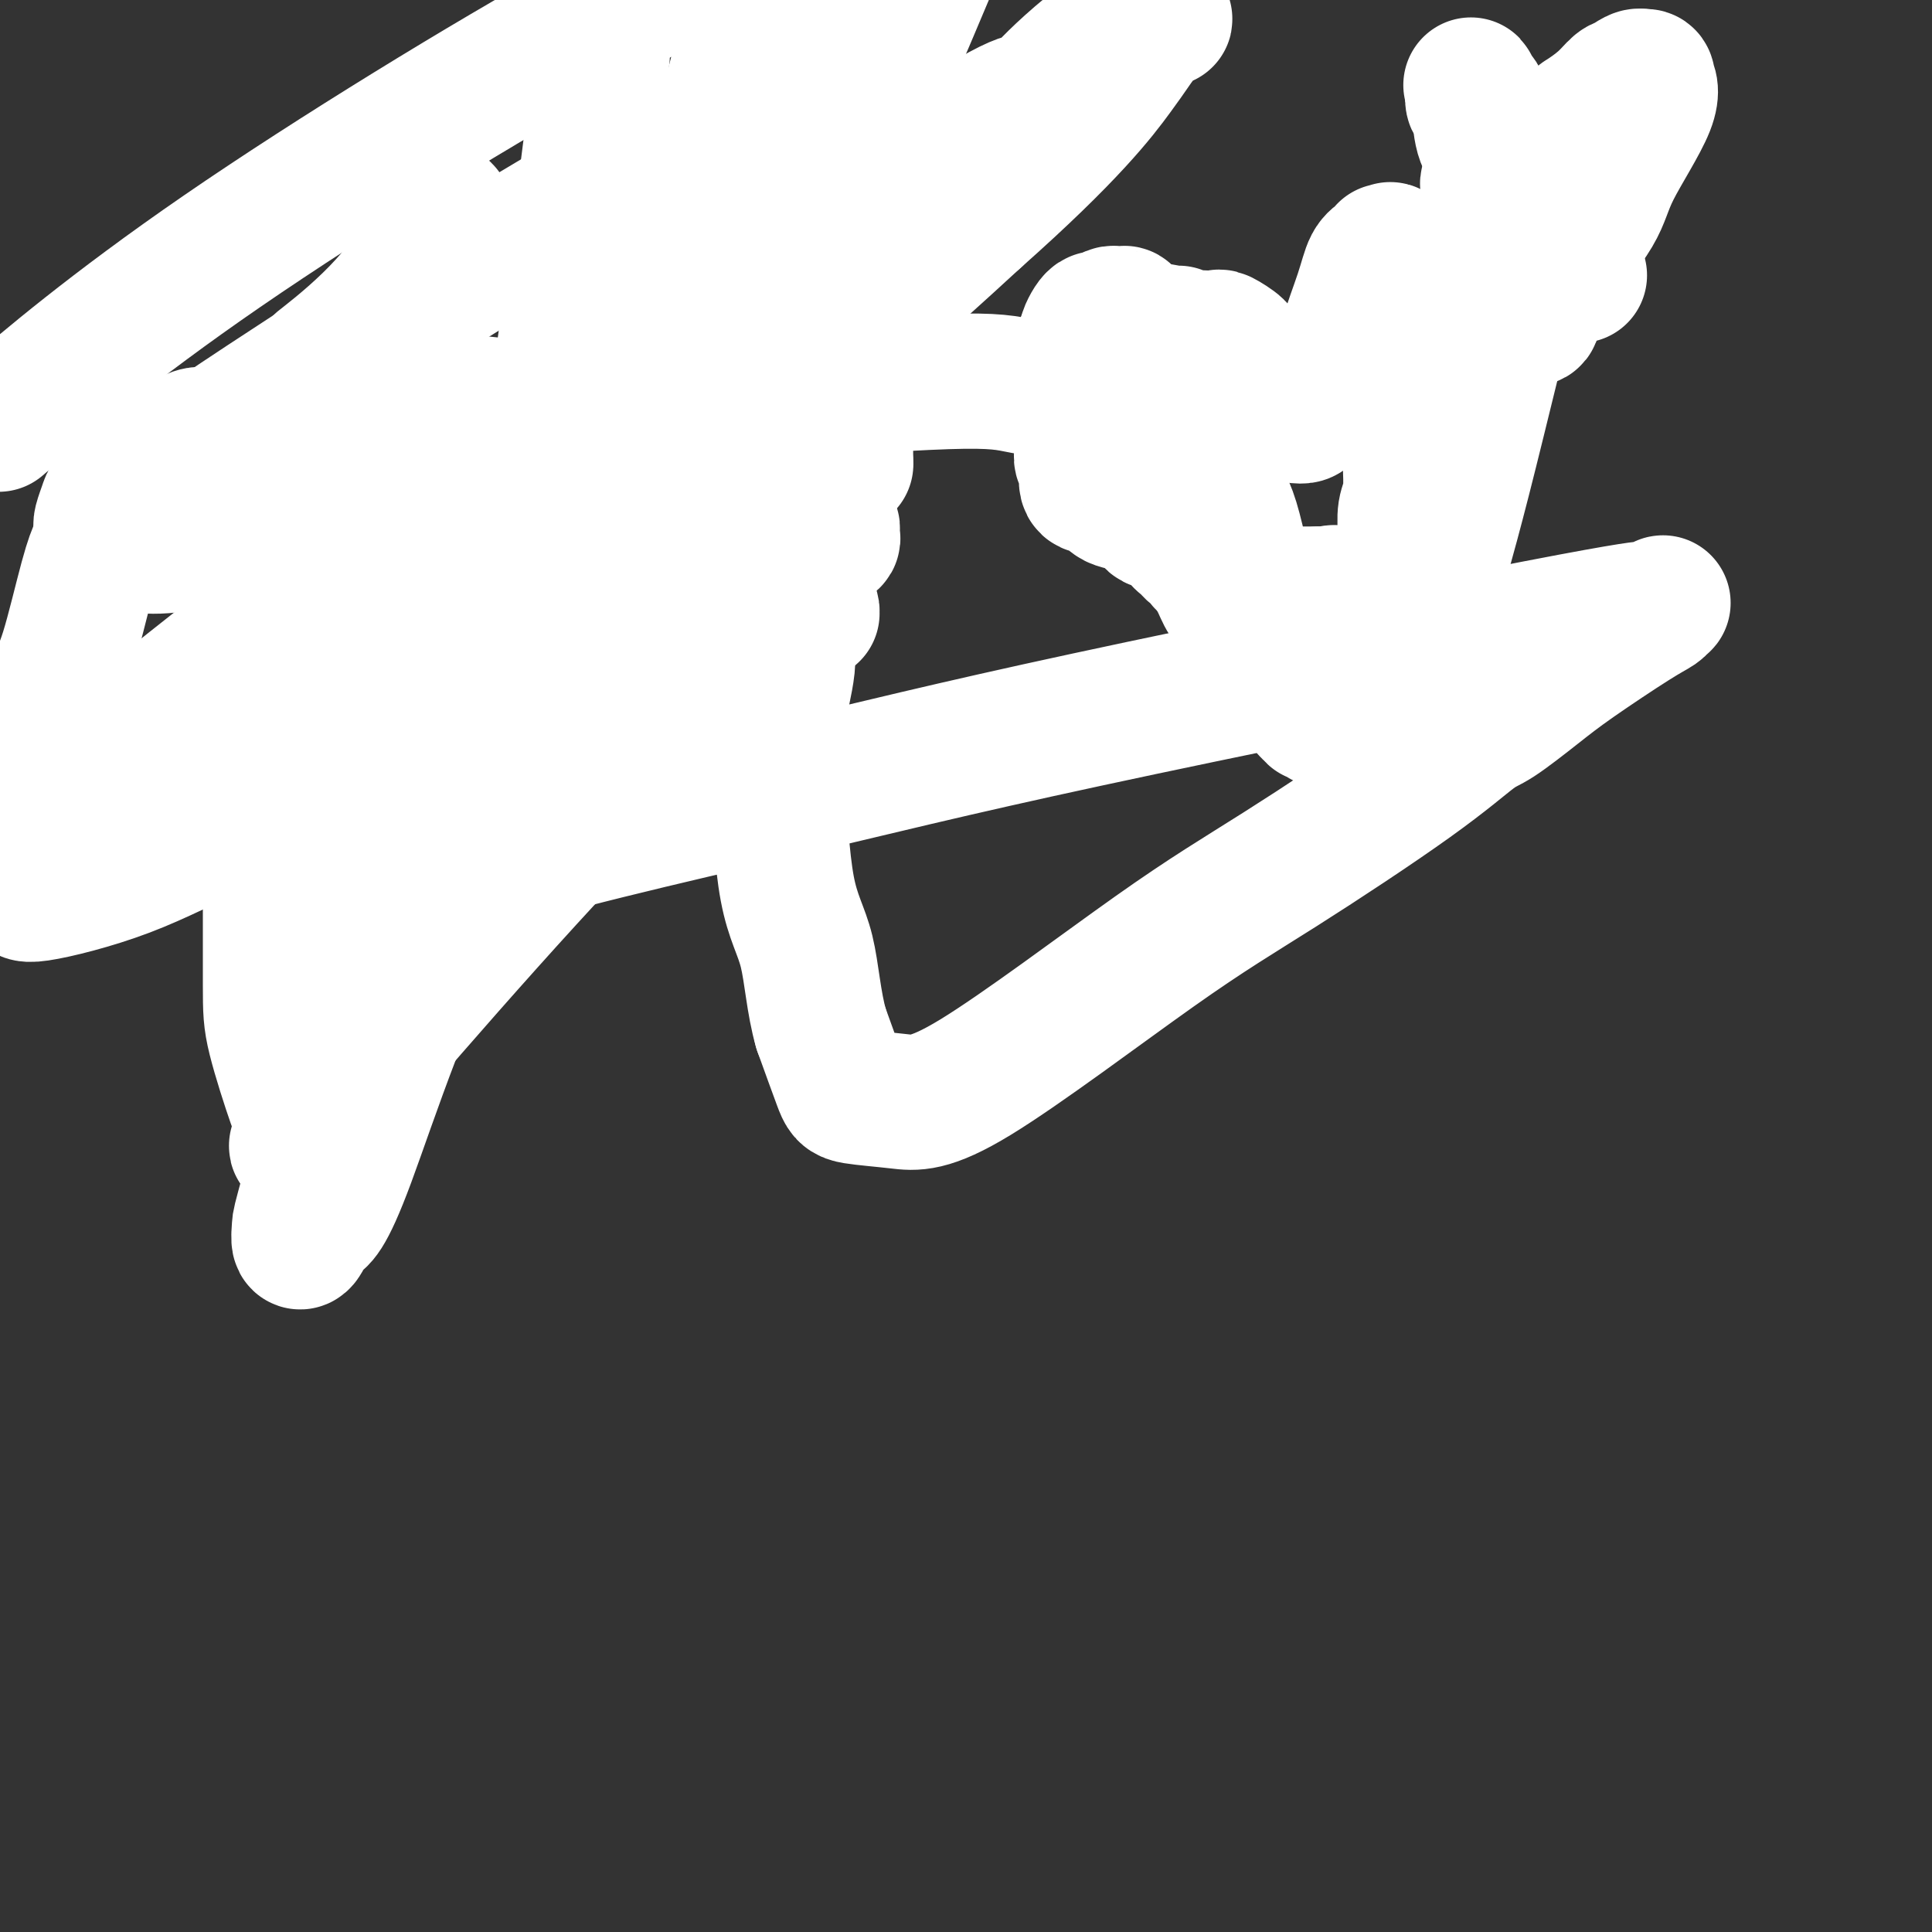 <svg viewBox='0 0 400 400' version='1.1' xmlns='http://www.w3.org/2000/svg' xmlns:xlink='http://www.w3.org/1999/xlink'><rect x="0" y="0" width="400" height="400" fill="#333333" stroke="none"/><g fill='none' stroke='#93C83E' stroke-width='28' stroke-linecap='round' stroke-linejoin='round'><path d='M86,73c0.000,0.000 0.100,0.100 0.1,0.1'/><path d='M86,73c0.000,0.427 0.000,0.853 0,1c-0.000,0.147 -0.001,0.014 0,0c0.001,-0.014 0.002,0.090 0,0c-0.002,-0.090 -0.009,-0.375 0,0c0.009,0.375 0.033,1.410 0,2c-0.033,0.590 -0.124,0.736 0,2c0.124,1.264 0.464,3.647 1,6c0.536,2.353 1.268,4.677 2,7'/><path d='M89,91c0.856,4.184 1.496,5.645 2,7c0.504,1.355 0.870,2.606 1,3c0.130,0.394 0.023,-0.068 0,0c-0.023,0.068 0.039,0.667 0,1c-0.039,0.333 -0.179,0.402 0,1c0.179,0.598 0.678,1.725 1,2c0.322,0.275 0.467,-0.304 1,0c0.533,0.304 1.452,1.490 2,4c0.548,2.510 0.724,6.344 1,8c0.276,1.656 0.653,1.136 1,2c0.347,0.864 0.666,3.114 1,4c0.334,0.886 0.685,0.408 1,1c0.315,0.592 0.595,2.253 1,3c0.405,0.747 0.933,0.581 2,2c1.067,1.419 2.671,4.425 4,6c1.329,1.575 2.383,1.721 4,3c1.617,1.279 3.796,3.691 7,6c3.204,2.309 7.433,4.513 10,6c2.567,1.487 3.472,2.255 5,3c1.528,0.745 3.681,1.466 5,2c1.319,0.534 1.806,0.882 3,1c1.194,0.118 3.097,0.008 4,0c0.903,-0.008 0.808,0.086 1,0c0.192,-0.086 0.671,-0.352 1,-1c0.329,-0.648 0.507,-1.678 1,-2c0.493,-0.322 1.302,0.063 2,-1c0.698,-1.063 1.287,-3.575 2,-5c0.713,-1.425 1.552,-1.763 2,-3c0.448,-1.237 0.505,-3.371 1,-5c0.495,-1.629 1.427,-2.751 2,-4c0.573,-1.249 0.786,-2.624 1,-4'/><path d='M158,131c2.177,-4.622 1.121,-3.679 1,-4c-0.121,-0.321 0.695,-1.908 1,-3c0.305,-1.092 0.099,-1.691 0,-2c-0.099,-0.309 -0.091,-0.328 0,-1c0.091,-0.672 0.265,-1.996 0,-2c-0.265,-0.004 -0.967,1.313 0,-2c0.967,-3.313 3.604,-11.257 5,-16c1.396,-4.743 1.551,-6.287 2,-8c0.449,-1.713 1.193,-3.597 2,-6c0.807,-2.403 1.676,-5.327 2,-8c0.324,-2.673 0.101,-5.094 0,-7c-0.101,-1.906 -0.080,-3.295 0,-4c0.080,-0.705 0.219,-0.725 0,-1c-0.219,-0.275 -0.794,-0.806 -1,-1c-0.206,-0.194 -0.041,-0.052 0,0c0.041,0.052 -0.042,0.014 0,0c0.042,-0.014 0.207,-0.006 0,0c-0.207,0.006 -0.788,0.008 -1,0c-0.212,-0.008 -0.057,-0.028 0,0c0.057,0.028 0.015,0.102 0,0c-0.015,-0.102 -0.004,-0.382 0,0c0.004,0.382 0.001,1.427 0,2c-0.001,0.573 -0.000,0.676 0,1c0.000,0.324 0.000,0.870 0,1c-0.000,0.130 -0.000,-0.157 0,0c0.000,0.157 0.000,0.759 0,1c-0.000,0.241 -0.000,0.120 0,0'/><path d='M227,71c-0.111,-0.054 -0.222,-0.109 0,0c0.222,0.109 0.776,0.381 1,1c0.224,0.619 0.116,1.585 0,2c-0.116,0.415 -0.241,0.280 0,1c0.241,0.720 0.848,2.296 1,3c0.152,0.704 -0.151,0.536 0,1c0.151,0.464 0.758,1.561 1,2c0.242,0.439 0.121,0.219 0,0'/><path d='M231,84c0.000,0.000 1.000,0.000 1,0'/><path d='M232,84c0.304,-0.033 0.564,-0.115 2,1c1.436,1.115 4.049,3.426 6,5c1.951,1.574 3.240,2.410 4,3c0.760,0.590 0.993,0.934 1,1c0.007,0.066 -0.210,-0.146 0,0c0.210,0.146 0.848,0.650 1,1c0.152,0.350 -0.181,0.547 0,1c0.181,0.453 0.877,1.163 1,2c0.123,0.837 -0.328,1.802 0,3c0.328,1.198 1.434,2.630 2,4c0.566,1.370 0.590,2.677 1,4c0.410,1.323 1.205,2.661 2,4'/><path d='M252,113c1.046,3.119 0.662,1.916 1,3c0.338,1.084 1.399,4.454 2,6c0.601,1.546 0.742,1.269 1,2c0.258,0.731 0.632,2.472 1,3c0.368,0.528 0.728,-0.156 1,0c0.272,0.156 0.454,1.151 1,2c0.546,0.849 1.456,1.551 2,2c0.544,0.449 0.721,0.645 1,1c0.279,0.355 0.661,0.869 1,1c0.339,0.131 0.636,-0.123 1,0c0.364,0.123 0.794,0.621 1,1c0.206,0.379 0.186,0.638 1,1c0.814,0.362 2.460,0.827 5,1c2.540,0.173 5.974,0.054 8,0c2.026,-0.054 2.645,-0.043 4,0c1.355,0.043 3.445,0.119 4,0c0.555,-0.119 -0.424,-0.432 0,-1c0.424,-0.568 2.252,-1.391 3,-2c0.748,-0.609 0.415,-1.003 1,-2c0.585,-0.997 2.089,-2.599 3,-5c0.911,-2.401 1.229,-5.603 2,-8c0.771,-2.397 1.996,-3.989 3,-6c1.004,-2.011 1.786,-4.442 2,-6c0.214,-1.558 -0.140,-2.242 0,-3c0.140,-0.758 0.776,-1.590 1,-2c0.224,-0.410 0.038,-0.399 0,-1c-0.038,-0.601 0.073,-1.816 0,-2c-0.073,-0.184 -0.329,0.662 0,-2c0.329,-2.662 1.242,-8.832 3,-17c1.758,-8.168 4.359,-18.334 6,-24c1.641,-5.666 2.320,-6.833 3,-8'/><path d='M314,47c2.464,-10.973 2.124,-8.906 2,-8c-0.124,0.906 -0.033,0.650 0,0c0.033,-0.650 0.009,-1.696 0,-2c-0.009,-0.304 -0.002,0.132 0,0c0.002,-0.132 0.001,-0.832 0,-1c-0.001,-0.168 -0.000,0.198 0,0c0.000,-0.198 0.000,-0.958 0,-1c-0.000,-0.042 -0.001,0.636 0,1c0.001,0.364 0.004,0.416 0,1c-0.004,0.584 -0.015,1.700 0,2c0.015,0.300 0.057,-0.215 0,0c-0.057,0.215 -0.212,1.161 0,2c0.212,0.839 0.793,1.573 1,2c0.207,0.427 0.041,0.548 0,1c-0.041,0.452 0.041,1.234 0,2c-0.041,0.766 -0.207,1.515 0,2c0.207,0.485 0.788,0.704 1,1c0.212,0.296 0.057,0.667 0,1c-0.057,0.333 -0.015,0.628 0,1c0.015,0.372 0.004,0.821 0,1c-0.004,0.179 -0.002,0.090 0,0'/></g>
<g fill='none' stroke='#FFFFFF' stroke-width='28' stroke-linecap='round' stroke-linejoin='round'><path d='M327,57c-0.621,-0.205 -1.241,-0.409 -2,-2c-0.759,-1.591 -1.655,-4.568 -3,-7c-1.345,-2.432 -3.138,-4.317 -5,-6c-1.862,-1.683 -3.794,-3.163 -5,-4c-1.206,-0.837 -1.686,-1.031 -2,-2c-0.314,-0.969 -0.462,-2.712 -1,-4c-0.538,-1.288 -1.465,-2.121 -2,-4c-0.535,-1.879 -0.679,-4.805 -1,-6c-0.321,-1.195 -0.818,-0.661 -1,-1c-0.182,-0.339 -0.049,-1.553 0,-2c0.049,-0.447 0.014,-0.128 0,0c-0.014,0.128 -0.007,0.064 0,0'/><path d='M305,19c-0.821,-2.668 -0.374,-0.838 0,0c0.374,0.838 0.674,0.683 1,1c0.326,0.317 0.677,1.106 1,2c0.323,0.894 0.618,1.893 1,3c0.382,1.107 0.851,2.324 1,3c0.149,0.676 -0.024,0.813 0,2c0.024,1.187 0.244,3.423 0,5c-0.244,1.577 -0.951,2.495 -1,3c-0.049,0.505 0.561,0.598 1,3c0.439,2.402 0.706,7.113 1,10c0.294,2.887 0.615,3.950 1,5c0.385,1.050 0.834,2.089 1,3c0.166,0.911 0.049,1.696 0,2c-0.049,0.304 -0.028,0.126 0,0c0.028,-0.126 0.065,-0.202 0,0c-0.065,0.202 -0.231,0.681 0,1c0.231,0.319 0.857,0.479 1,1c0.143,0.521 -0.199,1.404 0,2c0.199,0.596 0.940,0.904 1,1c0.060,0.096 -0.561,-0.019 0,0c0.561,0.019 2.304,0.173 3,0c0.696,-0.173 0.345,-0.674 1,-2c0.655,-1.326 2.317,-3.478 3,-5c0.683,-1.522 0.386,-2.416 2,-5c1.614,-2.584 5.140,-6.859 7,-10c1.860,-3.141 2.054,-5.146 4,-9c1.946,-3.854 5.643,-9.555 7,-13c1.357,-3.445 0.374,-4.635 0,-5c-0.374,-0.365 -0.139,0.094 0,0c0.139,-0.094 0.183,-0.741 0,-1c-0.183,-0.259 -0.591,-0.129 -1,0'/><path d='M340,16c-0.745,-0.726 -2.109,0.459 -3,1c-0.891,0.541 -1.311,0.439 -2,1c-0.689,0.561 -1.649,1.785 -3,3c-1.351,1.215 -3.093,2.419 -4,3c-0.907,0.581 -0.978,0.538 -1,1c-0.022,0.462 0.005,1.429 0,2c-0.005,0.571 -0.043,0.747 0,1c0.043,0.253 0.165,0.582 0,1c-0.165,0.418 -0.619,0.924 -1,1c-0.381,0.076 -0.689,-0.280 -1,0c-0.311,0.280 -0.625,1.194 -1,2c-0.375,0.806 -0.811,1.503 -1,2c-0.189,0.497 -0.132,0.794 0,1c0.132,0.206 0.340,0.322 0,1c-0.340,0.678 -1.228,1.920 -2,3c-0.772,1.080 -1.429,2.000 -2,2c-0.571,0.000 -1.057,-0.919 -4,10c-2.943,10.919 -8.344,33.676 -12,48c-3.656,14.324 -5.568,20.216 -7,26c-1.432,5.784 -2.385,11.459 -3,14c-0.615,2.541 -0.893,1.948 -1,2c-0.107,0.052 -0.043,0.750 0,1c0.043,0.250 0.064,0.053 0,0c-0.064,-0.053 -0.213,0.038 0,0c0.213,-0.038 0.789,-0.206 1,1c0.211,1.206 0.056,3.787 0,5c-0.056,1.213 -0.015,1.057 0,1c0.015,-0.057 0.004,-0.015 0,0c-0.004,0.015 -0.001,0.004 0,0c0.001,-0.004 0.000,-0.001 0,0c-0.000,0.001 -0.000,0.001 0,0'/><path d='M293,149c0.274,1.206 0.459,0.719 1,0c0.541,-0.719 1.437,-1.672 2,-3c0.563,-1.328 0.792,-3.031 1,-4c0.208,-0.969 0.395,-1.205 1,-2c0.605,-0.795 1.629,-2.150 2,-3c0.371,-0.850 0.088,-1.196 0,-3c-0.088,-1.804 0.019,-5.064 0,-7c-0.019,-1.936 -0.163,-2.546 -1,-4c-0.837,-1.454 -2.368,-3.751 -3,-5c-0.632,-1.249 -0.366,-1.449 -1,-2c-0.634,-0.551 -2.170,-1.455 -3,-2c-0.830,-0.545 -0.956,-0.733 -1,-1c-0.044,-0.267 -0.008,-0.613 0,-1c0.008,-0.387 -0.012,-0.813 0,-1c0.012,-0.187 0.056,-0.133 0,-1c-0.056,-0.867 -0.211,-2.653 0,-4c0.211,-1.347 0.789,-2.255 1,-4c0.211,-1.745 0.057,-4.328 0,-6c-0.057,-1.672 -0.015,-2.433 0,-3c0.015,-0.567 0.004,-0.939 0,-1c-0.004,-0.061 -0.001,0.190 0,0c0.001,-0.190 0.000,-0.820 0,-1c-0.000,-0.180 -0.000,0.091 0,0c0.000,-0.091 0.001,-0.545 0,-1c-0.001,-0.455 -0.002,-0.912 0,-1c0.002,-0.088 0.008,0.193 0,-1c-0.008,-1.193 -0.030,-3.861 0,-7c0.030,-3.139 0.111,-6.749 0,-10c-0.111,-3.251 -0.415,-6.145 -1,-9c-0.585,-2.855 -1.453,-5.673 -2,-7c-0.547,-1.327 -0.774,-1.164 -1,-1'/><path d='M288,54c-0.558,-3.083 0.047,-2.291 0,-2c-0.047,0.291 -0.747,0.081 -1,0c-0.253,-0.081 -0.060,-0.032 0,0c0.060,0.032 -0.013,0.047 0,0c0.013,-0.047 0.111,-0.157 0,0c-0.111,0.157 -0.432,0.581 -1,1c-0.568,0.419 -1.382,0.831 -2,2c-0.618,1.169 -1.039,3.093 -2,6c-0.961,2.907 -2.460,6.796 -3,9c-0.540,2.204 -0.119,2.724 -1,4c-0.881,1.276 -3.064,3.309 -4,5c-0.936,1.691 -0.624,3.039 -1,4c-0.376,0.961 -1.438,1.533 -2,2c-0.562,0.467 -0.624,0.829 -1,1c-0.376,0.171 -1.067,0.151 -2,0c-0.933,-0.151 -2.107,-0.433 -3,-1c-0.893,-0.567 -1.506,-1.420 -2,-2c-0.494,-0.580 -0.868,-0.888 -1,-1c-0.132,-0.112 -0.022,-0.026 0,0c0.022,0.026 -0.046,-0.006 0,0c0.046,0.006 0.204,0.050 0,0c-0.204,-0.050 -0.772,-0.195 -1,0c-0.228,0.195 -0.117,0.729 0,1c0.117,0.271 0.239,0.280 0,0c-0.239,-0.280 -0.837,-0.848 -1,-1c-0.163,-0.152 0.111,0.114 0,0c-0.111,-0.114 -0.607,-0.608 -1,-1c-0.393,-0.392 -0.684,-0.684 -1,-1c-0.316,-0.316 -0.658,-0.658 -1,-1'/><path d='M257,79c-2.162,-1.103 -0.566,-0.859 0,-1c0.566,-0.141 0.102,-0.666 0,-1c-0.102,-0.334 0.158,-0.475 0,-1c-0.158,-0.525 -0.734,-1.433 -1,-2c-0.266,-0.567 -0.221,-0.793 0,-1c0.221,-0.207 0.617,-0.396 0,-1c-0.617,-0.604 -2.248,-1.625 -3,-2c-0.752,-0.375 -0.626,-0.105 -1,0c-0.374,0.105 -1.247,0.043 -2,0c-0.753,-0.043 -1.385,-0.068 -2,0c-0.615,0.068 -1.211,0.229 -2,0c-0.789,-0.229 -1.771,-0.849 -2,-1c-0.229,-0.151 0.293,0.166 -1,0c-1.293,-0.166 -4.403,-0.815 -6,-1c-1.597,-0.185 -1.682,0.094 -2,0c-0.318,-0.094 -0.870,-0.561 -1,-1c-0.130,-0.439 0.161,-0.850 0,-1c-0.161,-0.150 -0.775,-0.039 -1,0c-0.225,0.039 -0.059,0.007 0,0c0.059,-0.007 0.013,0.012 0,0c-0.013,-0.012 0.007,-0.056 0,0c-0.007,0.056 -0.042,0.210 0,0c0.042,-0.210 0.162,-0.784 0,-1c-0.162,-0.216 -0.607,-0.072 -1,0c-0.393,0.072 -0.735,0.074 -1,0c-0.265,-0.074 -0.453,-0.223 -1,0c-0.547,0.223 -1.453,0.820 -2,1c-0.547,0.180 -0.734,-0.055 -1,0c-0.266,0.055 -0.610,0.399 -1,1c-0.390,0.601 -0.826,1.457 -1,2c-0.174,0.543 -0.087,0.771 0,1'/><path d='M225,70c-1.075,0.898 -0.261,0.642 0,1c0.261,0.358 -0.031,1.329 0,2c0.031,0.671 0.385,1.041 1,2c0.615,0.959 1.489,2.506 2,3c0.511,0.494 0.657,-0.064 1,0c0.343,0.064 0.883,0.751 1,1c0.117,0.249 -0.189,0.059 0,0c0.189,-0.059 0.874,0.013 1,0c0.126,-0.013 -0.307,-0.110 0,0c0.307,0.110 1.353,0.428 2,1c0.647,0.572 0.894,1.400 1,2c0.106,0.600 0.071,0.974 0,1c-0.071,0.026 -0.176,-0.295 0,0c0.176,0.295 0.635,1.206 1,2c0.365,0.794 0.638,1.469 1,2c0.362,0.531 0.815,0.916 1,1c0.185,0.084 0.102,-0.132 0,0c-0.102,0.132 -0.223,0.613 0,1c0.223,0.387 0.791,0.681 1,1c0.209,0.319 0.060,0.663 0,1c-0.060,0.337 -0.031,0.668 0,1c0.031,0.332 0.064,0.666 0,1c-0.064,0.334 -0.224,0.667 0,1c0.224,0.333 0.833,0.667 1,1c0.167,0.333 -0.109,0.666 0,1c0.109,0.334 0.604,0.667 1,1c0.396,0.333 0.695,0.664 1,1c0.305,0.336 0.618,0.678 1,1c0.382,0.322 0.834,0.625 1,1c0.166,0.375 0.048,0.821 0,1c-0.048,0.179 -0.024,0.089 0,0'/><path d='M243,101c2.977,5.135 1.421,2.474 1,2c-0.421,-0.474 0.295,1.241 1,2c0.705,0.759 1.399,0.563 2,2c0.601,1.437 1.109,4.506 2,7c0.891,2.494 2.165,4.412 3,6c0.835,1.588 1.230,2.844 2,4c0.770,1.156 1.913,2.211 3,3c1.087,0.789 2.118,1.310 3,2c0.882,0.690 1.616,1.548 2,2c0.384,0.452 0.417,0.499 1,1c0.583,0.501 1.714,1.454 2,2c0.286,0.546 -0.274,0.683 0,1c0.274,0.317 1.383,0.815 2,1c0.617,0.185 0.743,0.057 1,0c0.257,-0.057 0.646,-0.043 1,0c0.354,0.043 0.672,0.114 1,0c0.328,-0.114 0.665,-0.413 1,-1c0.335,-0.587 0.667,-1.463 1,-2c0.333,-0.537 0.668,-0.736 1,-1c0.332,-0.264 0.662,-0.592 1,-1c0.338,-0.408 0.683,-0.895 1,-1c0.317,-0.105 0.607,0.172 1,0c0.393,-0.172 0.890,-0.793 1,-1c0.110,-0.207 -0.167,0.001 0,0c0.167,-0.001 0.777,-0.210 1,0c0.223,0.210 0.060,0.841 0,1c-0.060,0.159 -0.016,-0.153 0,0c0.016,0.153 0.004,0.772 0,1c-0.004,0.228 -0.001,0.065 0,0c0.001,-0.065 0.001,-0.033 0,0'/><path d='M278,131c1.511,-0.780 -0.211,-0.230 -1,0c-0.789,0.230 -0.645,0.142 -1,0c-0.355,-0.142 -1.208,-0.336 -2,0c-0.792,0.336 -1.522,1.203 -2,2c-0.478,0.797 -0.702,1.524 -1,2c-0.298,0.476 -0.669,0.702 -1,1c-0.331,0.298 -0.623,0.668 -1,1c-0.377,0.332 -0.840,0.626 -1,1c-0.160,0.374 -0.019,0.829 0,1c0.019,0.171 -0.084,0.057 0,0c0.084,-0.057 0.357,-0.056 0,0c-0.357,0.056 -1.343,0.168 -2,0c-0.657,-0.168 -0.984,-0.615 -1,-1c-0.016,-0.385 0.279,-0.709 0,-1c-0.279,-0.291 -1.130,-0.550 -2,-1c-0.870,-0.450 -1.757,-1.093 -2,-2c-0.243,-0.907 0.160,-2.079 0,-3c-0.160,-0.921 -0.881,-1.593 -2,-6c-1.119,-4.407 -2.636,-12.551 -4,-17c-1.364,-4.449 -2.576,-5.205 -3,-7c-0.424,-1.795 -0.061,-4.629 0,-6c0.061,-1.371 -0.180,-1.281 0,-2c0.180,-0.719 0.780,-2.249 1,-3c0.220,-0.751 0.059,-0.723 0,-1c-0.059,-0.277 -0.016,-0.859 0,-1c0.016,-0.141 0.004,0.158 0,0c-0.004,-0.158 -0.001,-0.773 0,-1c0.001,-0.227 0.000,-0.065 0,0c-0.000,0.065 -0.000,0.032 0,0'/><path d='M253,87c-0.020,-2.221 -0.569,-0.774 -1,0c-0.431,0.774 -0.744,0.876 -1,1c-0.256,0.124 -0.453,0.271 -1,1c-0.547,0.729 -1.442,2.042 -2,3c-0.558,0.958 -0.780,1.562 -1,2c-0.220,0.438 -0.440,0.708 -1,1c-0.560,0.292 -1.460,0.604 -2,1c-0.540,0.396 -0.718,0.876 -1,1c-0.282,0.124 -0.667,-0.110 -1,0c-0.333,0.110 -0.615,0.562 -1,1c-0.385,0.438 -0.874,0.860 -1,1c-0.126,0.140 0.110,-0.004 0,0c-0.110,0.004 -0.565,0.155 -1,0c-0.435,-0.155 -0.849,-0.618 -1,-1c-0.151,-0.382 -0.040,-0.684 0,-1c0.040,-0.316 0.008,-0.648 0,-1c-0.008,-0.352 0.009,-0.725 0,-1c-0.009,-0.275 -0.044,-0.452 0,-1c0.044,-0.548 0.166,-1.468 0,-2c-0.166,-0.532 -0.619,-0.678 -1,-1c-0.381,-0.322 -0.690,-0.822 -1,-1c-0.310,-0.178 -0.622,-0.033 -1,0c-0.378,0.033 -0.821,-0.045 -1,0c-0.179,0.045 -0.092,0.212 0,0c0.092,-0.212 0.191,-0.804 0,-1c-0.191,-0.196 -0.671,0.004 -1,0c-0.329,-0.004 -0.508,-0.211 -1,0c-0.492,0.211 -1.297,0.840 -2,1c-0.703,0.160 -1.305,-0.149 -2,0c-0.695,0.149 -1.484,0.757 -2,1c-0.516,0.243 -0.758,0.122 -1,0'/><path d='M225,91c-1.873,-0.063 -0.556,-0.219 0,0c0.556,0.219 0.349,0.815 0,1c-0.349,0.185 -0.841,-0.041 -1,0c-0.159,0.041 0.015,0.349 0,1c-0.015,0.651 -0.218,1.645 0,2c0.218,0.355 0.857,0.070 1,1c0.143,0.930 -0.212,3.076 0,4c0.212,0.924 0.989,0.628 2,1c1.011,0.372 2.257,1.413 3,2c0.743,0.587 0.984,0.720 2,1c1.016,0.280 2.806,0.708 4,1c1.194,0.292 1.791,0.449 2,1c0.209,0.551 0.031,1.497 1,2c0.969,0.503 3.086,0.565 4,1c0.914,0.435 0.627,1.245 1,2c0.373,0.755 1.407,1.455 2,2c0.593,0.545 0.747,0.934 1,1c0.253,0.066 0.607,-0.189 1,0c0.393,0.189 0.826,0.824 1,1c0.174,0.176 0.090,-0.108 0,0c-0.090,0.108 -0.187,0.609 0,1c0.187,0.391 0.659,0.673 1,1c0.341,0.327 0.553,0.701 1,1c0.447,0.299 1.130,0.525 2,1c0.870,0.475 1.926,1.199 3,2c1.074,0.801 2.167,1.679 3,2c0.833,0.321 1.405,0.086 2,0c0.595,-0.086 1.211,-0.023 2,0c0.789,0.023 1.751,0.006 3,0c1.249,-0.006 2.785,-0.002 4,0c1.215,0.002 2.107,0.001 3,0'/><path d='M273,123c2.346,0.003 1.210,0.012 1,0c-0.210,-0.012 0.506,-0.045 1,0c0.494,0.045 0.767,0.169 1,0c0.233,-0.169 0.427,-0.631 0,0c-0.427,0.631 -1.475,2.355 -2,4c-0.525,1.645 -0.526,3.212 -1,5c-0.474,1.788 -1.421,3.797 -2,5c-0.579,1.203 -0.789,1.602 -1,2'/><path d='M270,139c-0.929,2.702 -0.250,1.455 0,1c0.250,-0.455 0.071,-0.120 0,0c-0.071,0.120 -0.033,0.024 0,0c0.033,-0.024 0.061,0.025 0,0c-0.061,-0.025 -0.212,-0.123 0,0c0.212,0.123 0.788,0.467 1,1c0.212,0.533 0.061,1.253 0,2c-0.061,0.747 -0.030,1.520 0,2c0.030,0.480 0.060,0.668 0,1c-0.060,0.332 -0.208,0.807 0,1c0.208,0.193 0.774,0.105 1,0c0.226,-0.105 0.112,-0.225 0,0c-0.112,0.225 -0.222,0.796 0,1c0.222,0.204 0.778,0.041 1,0c0.222,-0.041 0.112,0.042 0,0c-0.112,-0.042 -0.226,-0.207 0,0c0.226,0.207 0.793,0.788 1,1c0.207,0.212 0.054,0.057 0,0c-0.054,-0.057 -0.011,-0.015 0,0c0.011,0.015 -0.011,0.004 0,0c0.011,-0.004 0.055,-0.001 0,0c-0.055,0.001 -0.211,0.000 0,0c0.211,-0.000 0.788,-0.000 1,0c0.212,0.000 0.061,0.000 0,0c-0.061,-0.000 -0.030,-0.000 0,0'/><path d='M175,96c0.000,0.000 0.100,0.100 0.1,0.1'/><path d='M175,96c0.061,-0.873 0.121,-1.746 0,-4c-0.121,-2.254 -0.425,-5.888 -1,-9c-0.575,-3.112 -1.423,-5.703 -2,-8c-0.577,-2.297 -0.883,-4.302 -1,-5c-0.117,-0.698 -0.045,-0.089 0,0c0.045,0.089 0.065,-0.343 0,-1c-0.065,-0.657 -0.214,-1.539 0,-3c0.214,-1.461 0.789,-3.502 1,-6c0.211,-2.498 0.056,-5.454 0,-7c-0.056,-1.546 -0.015,-1.682 0,-2c0.015,-0.318 0.004,-0.817 0,-1c-0.004,-0.183 -0.001,-0.049 0,0c0.001,0.049 0.000,0.014 0,0c-0.000,-0.014 -0.000,-0.007 0,0'/><path d='M172,50c-0.594,-6.642 -0.579,-0.247 -1,2c-0.421,2.247 -1.280,0.345 -2,0c-0.720,-0.345 -1.303,0.866 -2,2c-0.697,1.134 -1.507,2.190 -2,3c-0.493,0.810 -0.669,1.373 -1,2c-0.331,0.627 -0.818,1.317 -1,3c-0.182,1.683 -0.060,4.357 0,8c0.060,3.643 0.059,8.253 0,11c-0.059,2.747 -0.174,3.630 0,6c0.174,2.370 0.639,6.226 1,9c0.361,2.774 0.617,4.465 1,6c0.383,1.535 0.891,2.915 1,4c0.109,1.085 -0.181,1.874 0,2c0.181,0.126 0.833,-0.411 1,2c0.167,2.411 -0.150,7.770 0,11c0.150,3.230 0.769,4.329 1,5c0.231,0.671 0.076,0.912 0,1c-0.076,0.088 -0.073,0.024 0,0c0.073,-0.024 0.216,-0.007 0,0c-0.216,0.007 -0.791,0.003 -1,0c-0.209,-0.003 -0.052,-0.004 0,0c0.052,0.004 -0.003,0.015 0,0c0.003,-0.015 0.063,-0.056 0,0c-0.063,0.056 -0.248,0.207 0,0c0.248,-0.207 0.928,-0.774 0,0c-0.928,0.774 -3.464,2.887 -6,5'/><path d='M161,132c-1.771,2.191 -2.700,4.668 -7,8c-4.300,3.332 -11.971,7.520 -30,26c-18.029,18.480 -46.415,51.254 -57,64c-10.585,12.746 -3.371,5.466 -1,3c2.371,-2.466 -0.103,-0.117 -1,1c-0.897,1.117 -0.216,1.003 0,1c0.216,-0.003 -0.033,0.104 0,0c0.033,-0.104 0.349,-0.419 0,-1c-0.349,-0.581 -1.361,-1.427 -2,-2c-0.639,-0.573 -0.903,-0.874 -2,-4c-1.097,-3.126 -3.025,-9.076 -4,-13c-0.975,-3.924 -0.997,-5.822 -1,-11c-0.003,-5.178 0.013,-13.634 0,-19c-0.013,-5.366 -0.056,-7.641 0,-10c0.056,-2.359 0.211,-4.804 0,-11c-0.211,-6.196 -0.789,-16.145 0,-24c0.789,-7.855 2.943,-13.616 5,-24c2.057,-10.384 4.017,-25.390 5,-32c0.983,-6.610 0.990,-4.825 1,-5c0.010,-0.175 0.024,-2.310 0,-3c-0.024,-0.690 -0.087,0.066 0,0c0.087,-0.066 0.325,-0.953 0,-1c-0.325,-0.047 -1.212,0.747 1,-1c2.212,-1.747 7.524,-6.035 12,-11c4.476,-4.965 8.118,-10.608 10,-14c1.882,-3.392 2.004,-4.533 2,-5c-0.004,-0.467 -0.135,-0.259 0,0c0.135,0.259 0.536,0.570 0,2c-0.536,1.430 -2.010,3.980 -3,6c-0.990,2.020 -1.495,3.510 -2,5'/><path d='M87,57c-1.433,3.575 -2.514,6.012 -3,7c-0.486,0.988 -0.376,0.525 -1,2c-0.624,1.475 -1.981,4.887 -3,8c-1.019,3.113 -1.700,5.926 -2,9c-0.300,3.074 -0.220,6.410 -1,13c-0.780,6.590 -2.421,16.435 -3,23c-0.579,6.565 -0.095,9.850 0,14c0.095,4.150 -0.197,9.166 0,12c0.197,2.834 0.883,3.487 1,4c0.117,0.513 -0.335,0.887 0,1c0.335,0.113 1.457,-0.035 2,0c0.543,0.035 0.506,0.252 1,0c0.494,-0.252 1.517,-0.974 2,-1c0.483,-0.026 0.425,0.645 1,0c0.575,-0.645 1.782,-2.604 3,-4c1.218,-1.396 2.445,-2.228 6,-7c3.555,-4.772 9.436,-13.483 15,-20c5.564,-6.517 10.811,-10.840 18,-25c7.189,-14.160 16.320,-38.159 22,-54c5.680,-15.841 7.909,-23.526 10,-36c2.091,-12.474 4.046,-29.737 6,-47'/><path d='M124,17c0.598,-4.766 1.196,-9.533 0,0c-1.196,9.533 -4.187,33.365 -6,47c-1.813,13.635 -2.447,17.072 -4,26c-1.553,8.928 -4.023,23.345 -9,41c-4.977,17.655 -12.459,38.547 -18,52c-5.541,13.453 -9.141,19.468 -13,30c-3.859,10.532 -7.978,25.580 -10,33c-2.022,7.420 -1.949,7.211 -2,8c-0.051,0.789 -0.227,2.576 0,3c0.227,0.424 0.856,-0.516 1,-1c0.144,-0.484 -0.198,-0.512 0,-1c0.198,-0.488 0.937,-1.438 2,-2c1.063,-0.562 2.450,-0.738 7,-13c4.550,-12.262 12.264,-36.609 25,-61c12.736,-24.391 30.496,-48.826 49,-84c18.504,-35.174 37.752,-81.087 57,-127'/><path d='M158,10c2.349,-4.191 4.699,-8.382 0,0c-4.699,8.382 -16.446,29.338 -29,56c-12.554,26.662 -25.914,59.028 -34,79c-8.086,19.972 -10.898,27.548 -13,35c-2.102,7.452 -3.493,14.781 -4,18c-0.507,3.219 -0.131,2.329 0,2c0.131,-0.329 0.018,-0.097 0,0c-0.018,0.097 0.058,0.058 0,0c-0.058,-0.058 -0.252,-0.135 0,-1c0.252,-0.865 0.949,-2.518 3,-4c2.051,-1.482 5.456,-2.793 6,-5c0.544,-2.207 -1.773,-5.308 11,-10c12.773,-4.692 40.635,-10.974 62,-16c21.365,-5.026 36.233,-8.798 65,-15c28.767,-6.202 71.433,-14.836 93,-19c21.567,-4.164 22.033,-3.857 23,-4c0.967,-0.143 2.434,-0.734 3,-1c0.566,-0.266 0.231,-0.205 0,0c-0.231,0.205 -0.358,0.556 -1,1c-0.642,0.444 -1.798,0.982 -5,3c-3.202,2.018 -8.450,5.516 -12,8c-3.550,2.484 -5.403,3.955 -8,6c-2.597,2.045 -5.939,4.663 -8,6c-2.061,1.337 -2.841,1.392 -5,3c-2.159,1.608 -5.696,4.768 -13,10c-7.304,5.232 -18.374,12.537 -27,18c-8.626,5.463 -14.810,9.082 -26,17c-11.190,7.918 -27.388,20.133 -37,26c-9.612,5.867 -12.638,5.387 -16,5c-3.362,-0.387 -7.059,-0.681 -9,-1c-1.941,-0.319 -2.126,-0.663 -3,-3c-0.874,-2.337 -2.437,-6.669 -4,-11'/><path d='M170,213c-1.550,-5.313 -1.924,-11.596 -3,-16c-1.076,-4.404 -2.854,-6.929 -4,-13c-1.146,-6.071 -1.659,-15.687 -2,-22c-0.341,-6.313 -0.509,-9.324 0,-13c0.509,-3.676 1.695,-8.016 2,-11c0.305,-2.984 -0.272,-4.610 0,-7c0.272,-2.390 1.393,-5.542 2,-8c0.607,-2.458 0.699,-4.220 1,-5c0.301,-0.780 0.809,-0.576 1,-1c0.191,-0.424 0.064,-1.476 0,-2c-0.064,-0.524 -0.067,-0.522 1,-1c1.067,-0.478 3.203,-1.437 4,-2c0.797,-0.563 0.255,-0.729 0,-1c-0.255,-0.271 -0.223,-0.647 0,-1c0.223,-0.353 0.637,-0.684 0,-1c-0.637,-0.316 -2.326,-0.616 -5,0c-2.674,0.616 -6.334,2.148 -9,3c-2.666,0.852 -4.338,1.023 -8,3c-3.662,1.977 -9.314,5.760 -13,8c-3.686,2.240 -5.405,2.936 -12,6c-6.595,3.064 -18.067,8.494 -24,11c-5.933,2.506 -6.326,2.087 -7,2c-0.674,-0.087 -1.627,0.157 -2,0c-0.373,-0.157 -0.166,-0.715 0,-1c0.166,-0.285 0.291,-0.296 1,-1c0.709,-0.704 2.001,-2.099 4,-4c1.999,-1.901 4.704,-4.308 8,-8c3.296,-3.692 7.182,-8.670 12,-13c4.818,-4.330 10.566,-8.012 21,-16c10.434,-7.988 25.552,-20.282 37,-30c11.448,-9.718 19.224,-16.859 27,-24'/><path d='M202,45c19.473,-17.266 25.655,-25.430 29,-30c3.345,-4.570 3.852,-5.545 5,-7c1.148,-1.455 2.936,-3.389 4,-4c1.064,-0.611 1.405,0.100 1,0c-0.405,-0.100 -1.555,-1.011 -3,-1c-1.445,0.011 -3.185,0.944 -5,2c-1.815,1.056 -3.705,2.235 -6,4c-2.295,1.765 -4.994,4.117 -7,6c-2.006,1.883 -3.317,3.298 -4,4c-0.683,0.702 -0.737,0.690 -1,1c-0.263,0.310 -0.735,0.941 -1,1c-0.265,0.059 -0.323,-0.456 -2,0c-1.677,0.456 -4.971,1.882 -18,10c-13.029,8.118 -35.791,22.929 -64,43c-28.209,20.071 -61.864,45.404 -83,62c-21.136,16.596 -29.753,24.456 -41,31c-11.247,6.544 -25.123,11.772 -39,17'/><path d='M3,85c-2.845,2.446 -5.690,4.893 0,0c5.690,-4.893 19.917,-17.125 43,-33c23.083,-15.875 55.024,-35.393 76,-47c20.976,-11.607 30.988,-15.304 41,-19'/><path d='M172,3c2.573,-4.513 5.146,-9.025 0,0c-5.146,9.025 -18.010,31.588 -28,49c-9.990,17.412 -17.106,29.671 -30,48c-12.894,18.329 -31.564,42.726 -42,55c-10.436,12.274 -12.636,12.426 -14,13c-1.364,0.574 -1.892,1.570 -2,2c-0.108,0.430 0.205,0.294 0,0c-0.205,-0.294 -0.928,-0.746 -1,-1c-0.072,-0.254 0.508,-0.309 -1,0c-1.508,0.309 -5.105,0.982 -10,3c-4.895,2.018 -11.089,5.382 -18,8c-6.911,2.618 -14.540,4.490 -18,5c-3.460,0.510 -2.751,-0.342 -3,-1c-0.249,-0.658 -1.455,-1.123 -2,-2c-0.545,-0.877 -0.430,-2.166 1,-9c1.430,-6.834 4.173,-19.214 6,-26c1.827,-6.786 2.737,-7.980 4,-12c1.263,-4.020 2.878,-10.868 4,-15c1.122,-4.132 1.752,-5.550 2,-6c0.248,-0.450 0.113,0.066 1,-1c0.887,-1.066 2.797,-3.714 4,-6c1.203,-2.286 1.700,-4.209 11,-11c9.300,-6.791 27.403,-18.450 39,-26c11.597,-7.550 16.688,-10.990 30,-19c13.312,-8.010 34.844,-20.590 44,-26c9.156,-5.410 5.936,-3.650 5,-3c-0.936,0.650 0.412,0.191 1,0c0.588,-0.191 0.417,-0.115 0,1c-0.417,1.115 -1.081,3.268 -2,5c-0.919,1.732 -2.094,3.043 -3,5c-0.906,1.957 -1.545,4.559 -2,6c-0.455,1.441 -0.728,1.720 -1,2'/><path d='M147,41c-1.032,3.071 -0.112,1.250 0,1c0.112,-0.250 -0.583,1.071 -1,2c-0.417,0.929 -0.556,1.467 -1,2c-0.444,0.533 -1.195,1.061 -2,2c-0.805,0.939 -1.666,2.290 -2,3c-0.334,0.710 -0.141,0.778 0,1c0.141,0.222 0.230,0.598 0,1c-0.230,0.402 -0.780,0.829 -1,1c-0.220,0.171 -0.110,0.085 0,0'/><path d='M131,63c-0.722,-0.421 -1.443,-0.841 -2,-1c-0.557,-0.159 -0.948,-0.055 -1,0c-0.052,0.055 0.237,0.061 0,0c-0.237,-0.061 -0.999,-0.188 -1,0c-0.001,0.188 0.759,0.692 1,1c0.241,0.308 -0.039,0.421 0,1c0.039,0.579 0.396,1.623 1,2c0.604,0.377 1.455,0.087 2,0c0.545,-0.087 0.784,0.030 2,0c1.216,-0.030 3.411,-0.205 5,0c1.589,0.205 2.573,0.791 3,1c0.427,0.209 0.296,0.042 1,0c0.704,-0.042 2.243,0.043 3,0c0.757,-0.043 0.731,-0.213 1,0c0.269,0.213 0.832,0.808 1,1c0.168,0.192 -0.058,-0.021 0,0c0.058,0.021 0.400,0.275 0,1c-0.400,0.725 -1.543,1.921 -3,3c-1.457,1.079 -3.229,2.039 -5,3'/><path d='M139,75c-1.676,0.883 -1.867,0.091 -13,5c-11.133,4.909 -33.207,15.519 -50,22c-16.793,6.481 -28.304,8.833 -35,10c-6.696,1.167 -8.579,1.150 -11,1c-2.421,-0.150 -5.382,-0.434 -7,-1c-1.618,-0.566 -1.894,-1.416 -2,-2c-0.106,-0.584 -0.041,-0.903 0,-1c0.041,-0.097 0.059,0.028 0,0c-0.059,-0.028 -0.195,-0.211 0,-1c0.195,-0.789 0.722,-2.185 1,-3c0.278,-0.815 0.309,-1.048 1,-2c0.691,-0.952 2.044,-2.623 3,-4c0.956,-1.377 1.517,-2.459 2,-3c0.483,-0.541 0.888,-0.540 2,-1c1.112,-0.460 2.930,-1.381 4,-2c1.070,-0.619 1.390,-0.936 2,-1c0.610,-0.064 1.509,0.125 2,0c0.491,-0.125 0.572,-0.566 1,-1c0.428,-0.434 1.202,-0.863 2,-1c0.798,-0.137 1.619,0.017 2,0c0.381,-0.017 0.321,-0.203 1,0c0.679,0.203 2.098,0.797 3,1c0.902,0.203 1.288,0.015 2,0c0.712,-0.015 1.750,0.144 3,0c1.250,-0.144 2.712,-0.592 4,-1c1.288,-0.408 2.403,-0.775 4,-1c1.597,-0.225 3.675,-0.308 7,-1c3.325,-0.692 7.895,-1.994 11,-3c3.105,-1.006 4.744,-1.716 6,-2c1.256,-0.284 2.128,-0.142 3,0'/><path d='M87,83c5.354,-1.468 1.241,-1.140 0,-1c-1.241,0.140 0.392,0.090 1,0c0.608,-0.090 0.190,-0.221 0,0c-0.190,0.221 -0.152,0.795 0,1c0.152,0.205 0.417,0.041 1,0c0.583,-0.041 1.485,0.041 2,0c0.515,-0.041 0.645,-0.203 3,0c2.355,0.203 6.937,0.772 10,1c3.063,0.228 4.609,0.113 6,0c1.391,-0.113 2.627,-0.226 3,0c0.373,0.226 -0.118,0.792 0,1c0.118,0.208 0.845,0.058 1,0c0.155,-0.058 -0.260,-0.024 0,0c0.260,0.024 1.197,0.037 0,0c-1.197,-0.037 -4.529,-0.123 1,-1c5.529,-0.877 19.918,-2.544 27,-3c7.082,-0.456 6.857,0.301 16,0c9.143,-0.301 27.654,-1.658 38,-2c10.346,-0.342 12.527,0.331 16,1c3.473,0.669 8.236,1.335 13,2'/><path d='M225,82c6.231,0.598 7.309,0.593 10,1c2.691,0.407 6.994,1.225 12,1c5.006,-0.225 10.716,-1.493 13,-2c2.284,-0.507 1.142,-0.254 0,0'/></g>
</svg>